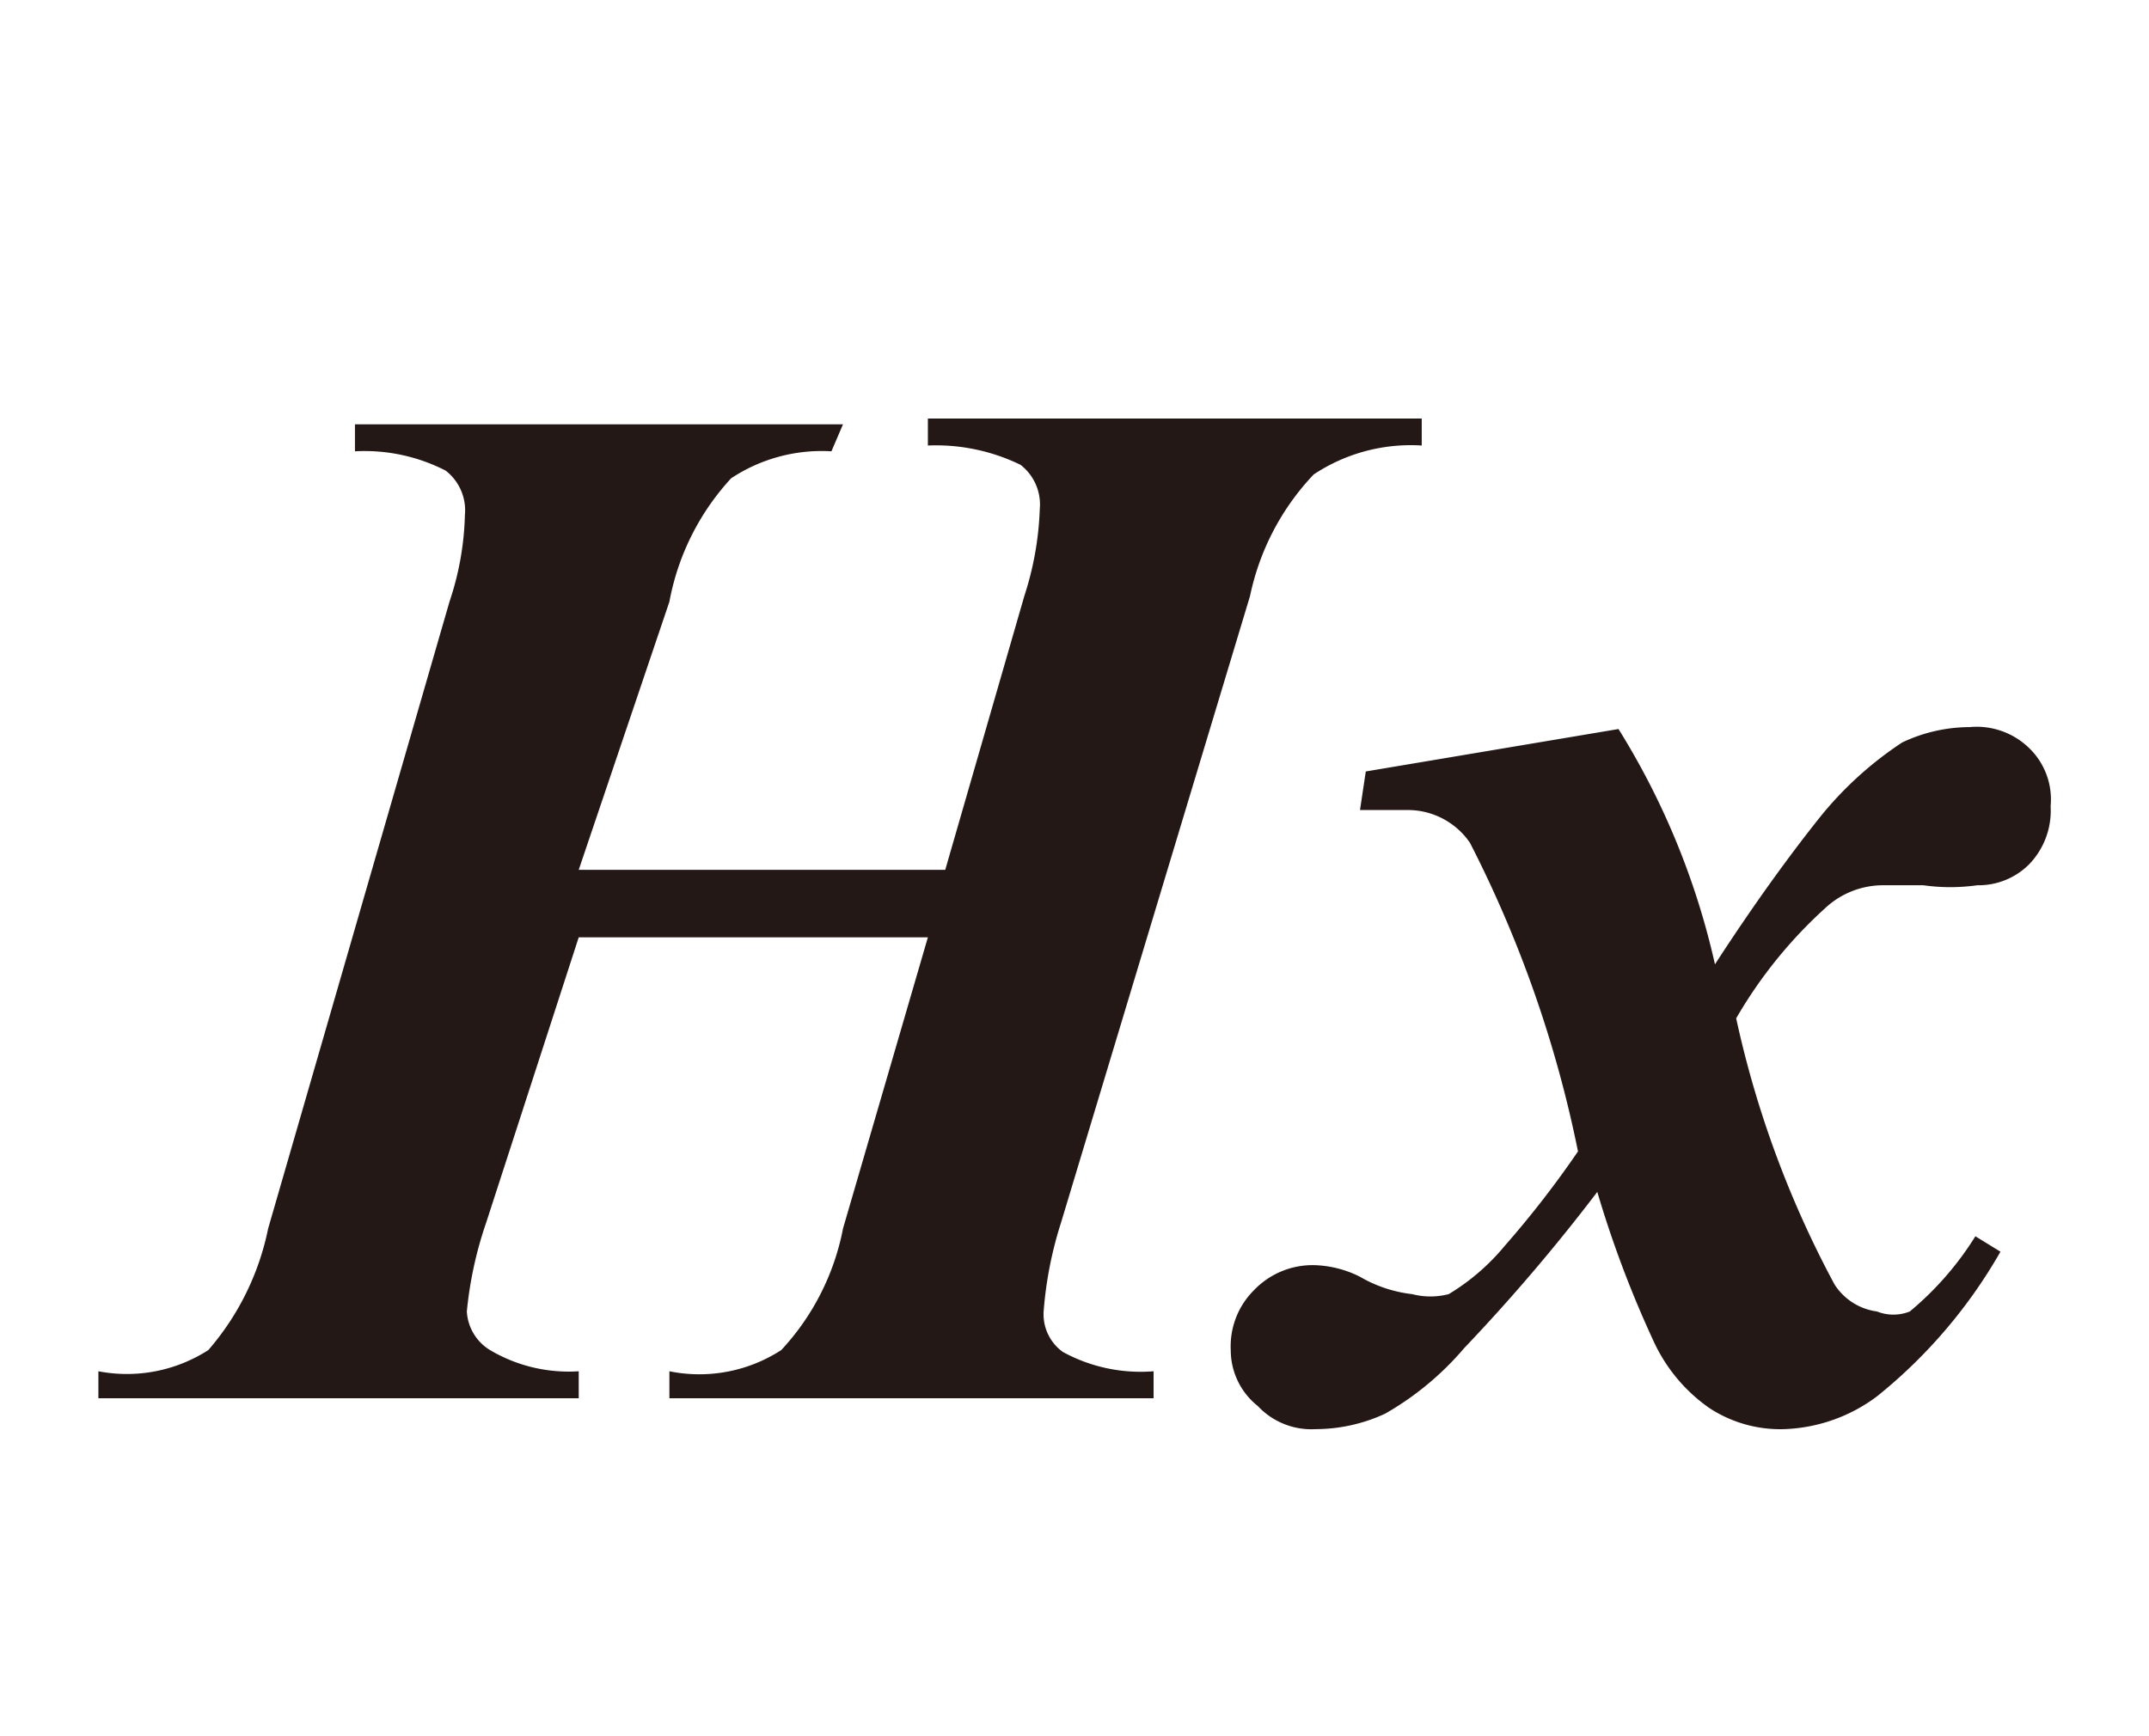 <svg id="レイヤー_1" data-name="レイヤー 1" xmlns="http://www.w3.org/2000/svg" viewBox="0 0 11.14 9"><defs><style>.cls-1{fill:#231815;}</style></defs><path class="cls-1" d="M3,4.51H4.9l.41-1.42a1.63,1.63,0,0,0,.08-.45.26.26,0,0,0-.1-.23,1,1,0,0,0-.48-.1l0-.14H7.37l0,.14a.91.91,0,0,0-.56.15,1.3,1.3,0,0,0-.33.63L5.5,6.34a2,2,0,0,0-.09.46.24.24,0,0,0,.1.21.84.84,0,0,0,.47.1l0,.14H3.47l0-.14A.78.78,0,0,0,4.05,7a1.28,1.28,0,0,0,.32-.63l.44-1.51H3L2.52,6.34a2,2,0,0,0-.1.46A.25.25,0,0,0,2.54,7,.8.8,0,0,0,3,7.11l0,.14H.51l0-.14A.78.78,0,0,0,1.08,7a1.38,1.38,0,0,0,.31-.63l.94-3.25a1.52,1.52,0,0,0,.08-.45.26.26,0,0,0-.1-.23.92.92,0,0,0-.47-.1l0-.14H4.37l-.06.14a.85.85,0,0,0-.52.14,1.29,1.29,0,0,0-.32.64Z"/><path class="cls-1" d="M7.08,4l1.31-.22A3.93,3.93,0,0,1,8.89,5c.24-.37.43-.62.55-.77a1.86,1.86,0,0,1,.42-.38.82.82,0,0,1,.35-.08.39.39,0,0,1,.31.11.37.37,0,0,1,.11.3.4.4,0,0,1-.11.3.37.37,0,0,1-.27.11,1,1,0,0,1-.28,0l-.21,0a.44.44,0,0,0-.3.12A2.38,2.38,0,0,0,9,5.28a5.27,5.27,0,0,0,.51,1.38.31.31,0,0,0,.22.14.23.23,0,0,0,.17,0,1.62,1.62,0,0,0,.34-.39l.13.08a2.64,2.64,0,0,1-.64.75.85.85,0,0,1-.48.17.67.67,0,0,1-.39-.11.86.86,0,0,1-.29-.35,5.64,5.64,0,0,1-.29-.77,9.59,9.59,0,0,1-.69.81,1.54,1.54,0,0,1-.41.34.86.86,0,0,1-.36.08.38.38,0,0,1-.3-.12A.37.37,0,0,1,6.38,7a.41.41,0,0,1,.12-.31.42.42,0,0,1,.32-.13.56.56,0,0,1,.23.06.69.69,0,0,0,.27.09.38.38,0,0,0,.19,0,1.14,1.14,0,0,0,.29-.25,5.13,5.13,0,0,0,.38-.49,6.2,6.2,0,0,0-.56-1.6.39.39,0,0,0-.32-.17l-.25,0Z"/></svg>